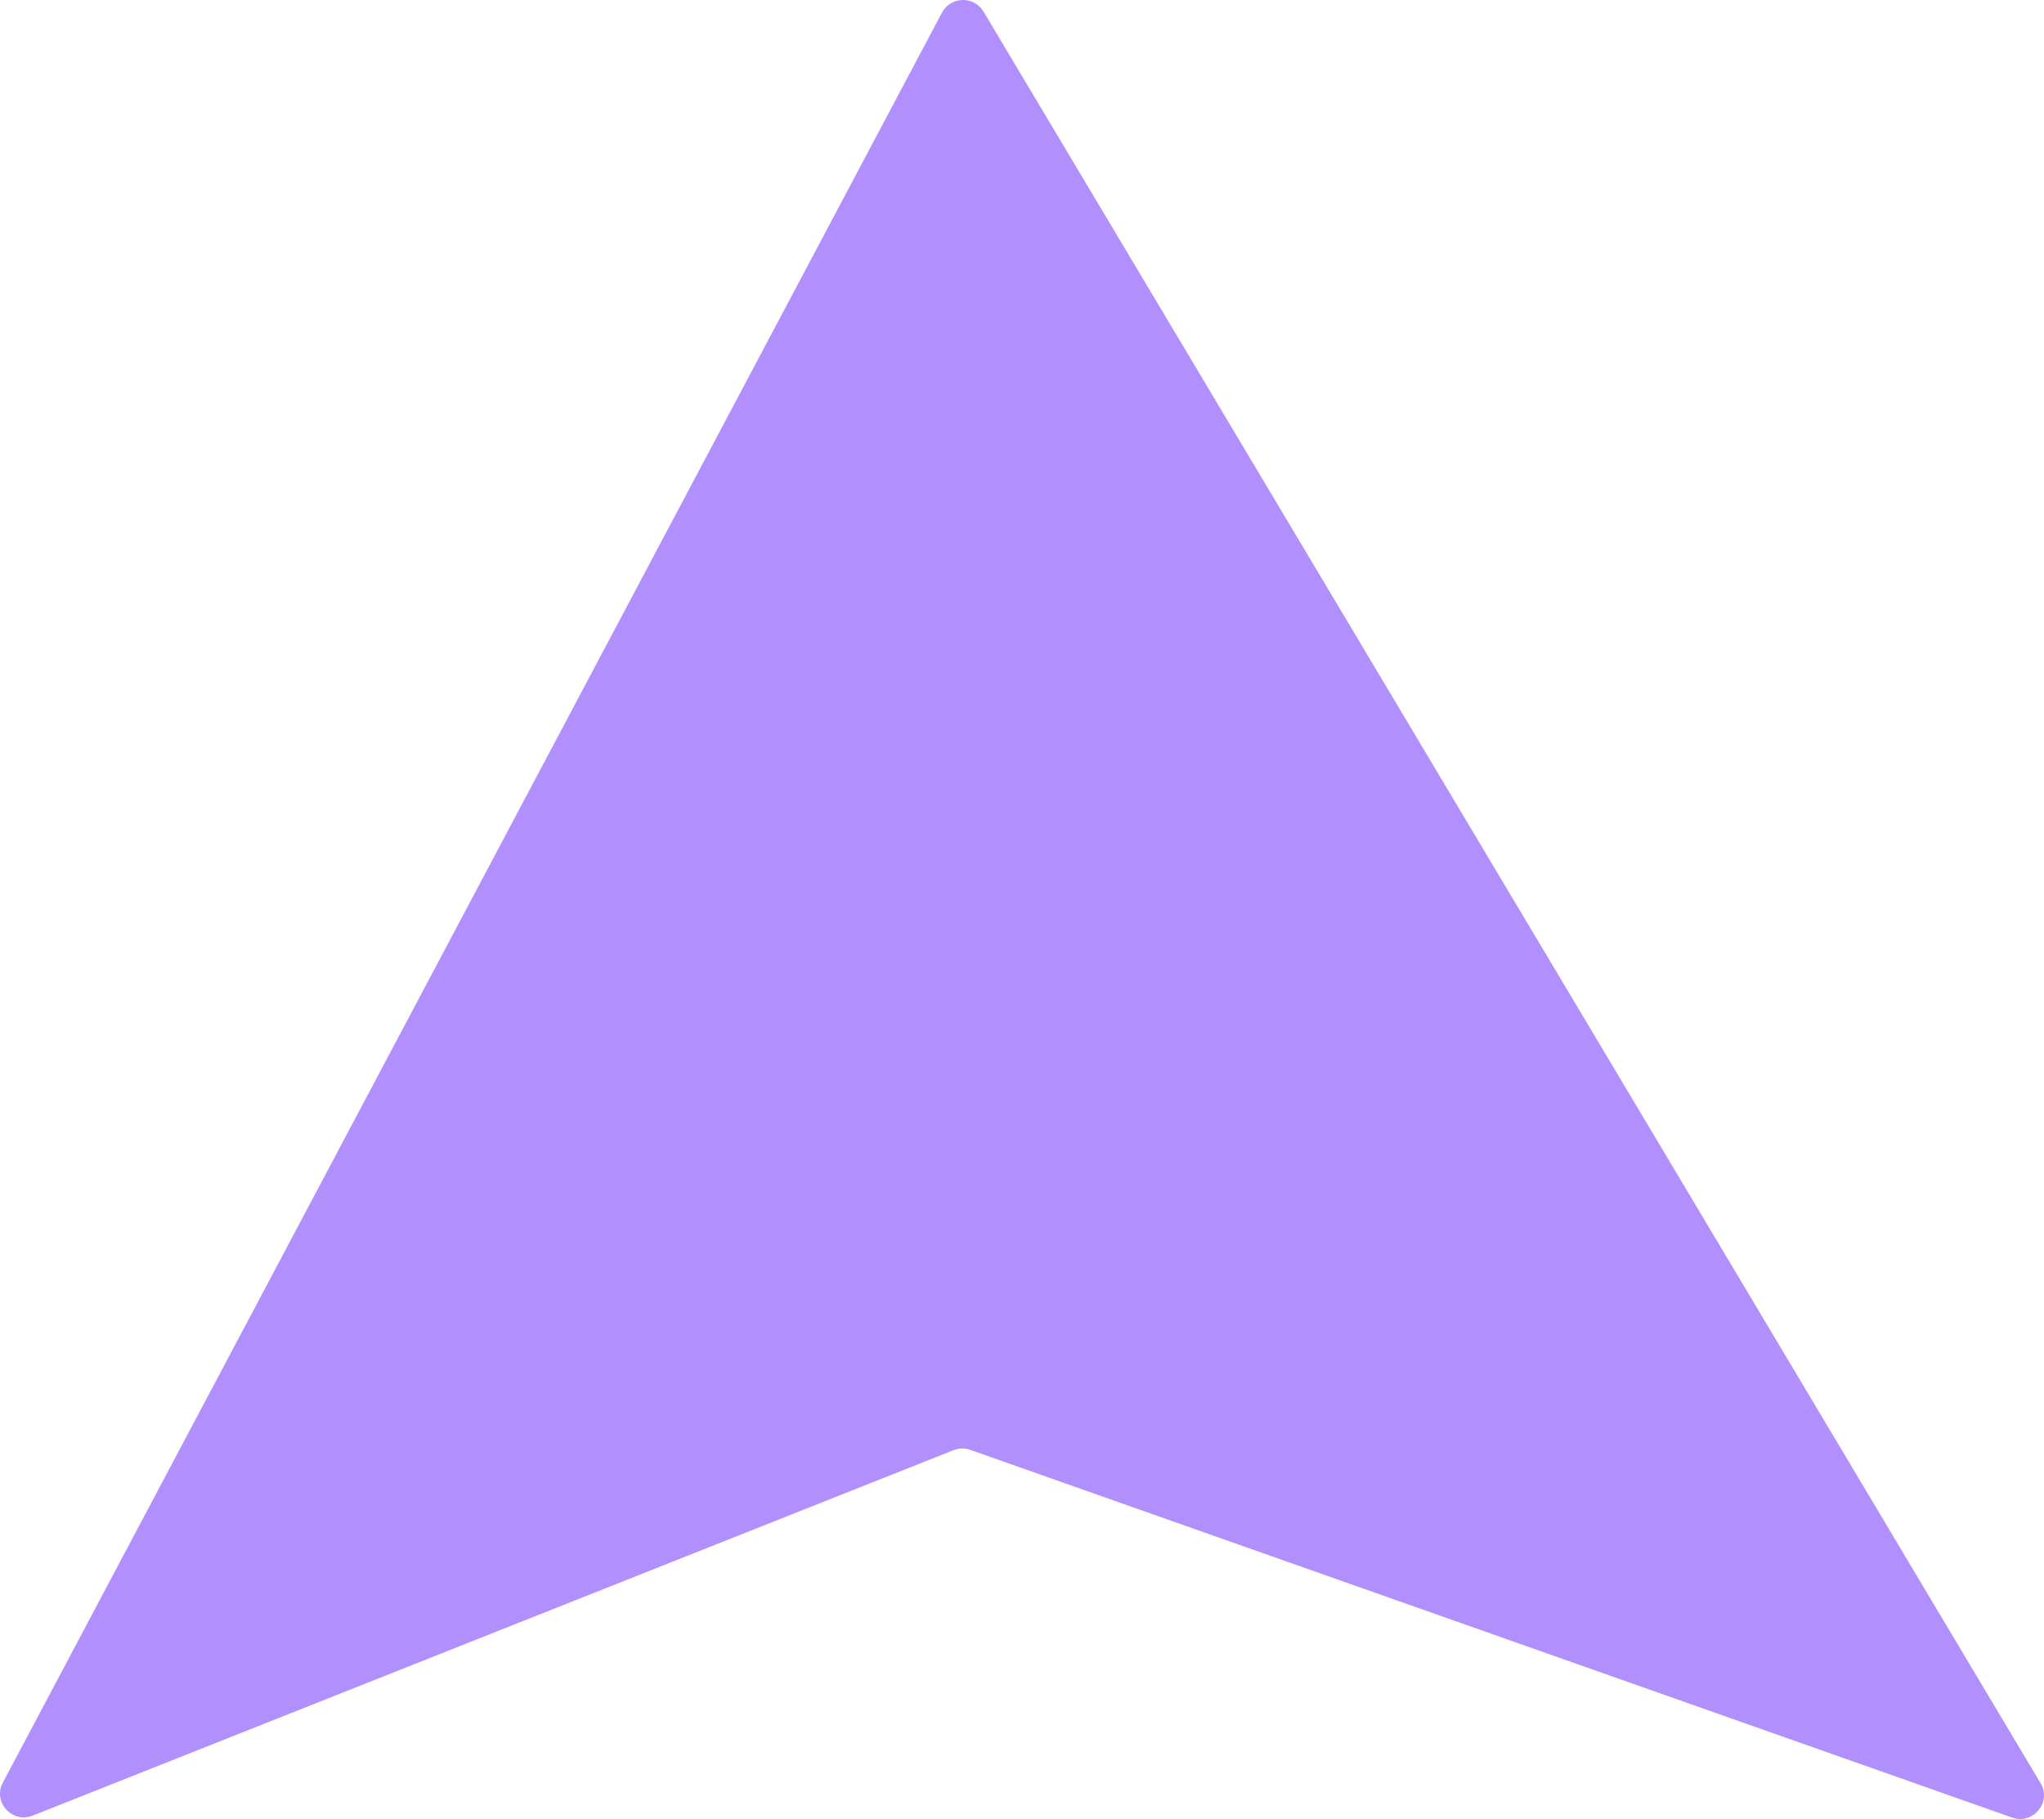<svg width="100" height="89" viewBox="0 0 100 89" fill="none" xmlns="http://www.w3.org/2000/svg">
<path d="M0.139 87.219L46.084 0.618C46.51 -0.183 47.654 -0.211 48.119 0.568L99.832 87.248C100.389 88.18 99.467 89.293 98.439 88.93L47.471 70.939C47.204 70.845 46.911 70.851 46.648 70.955L1.603 88.834C0.596 89.234 -0.367 88.171 0.139 87.219Z" fill="#B190FE"/>
</svg>
